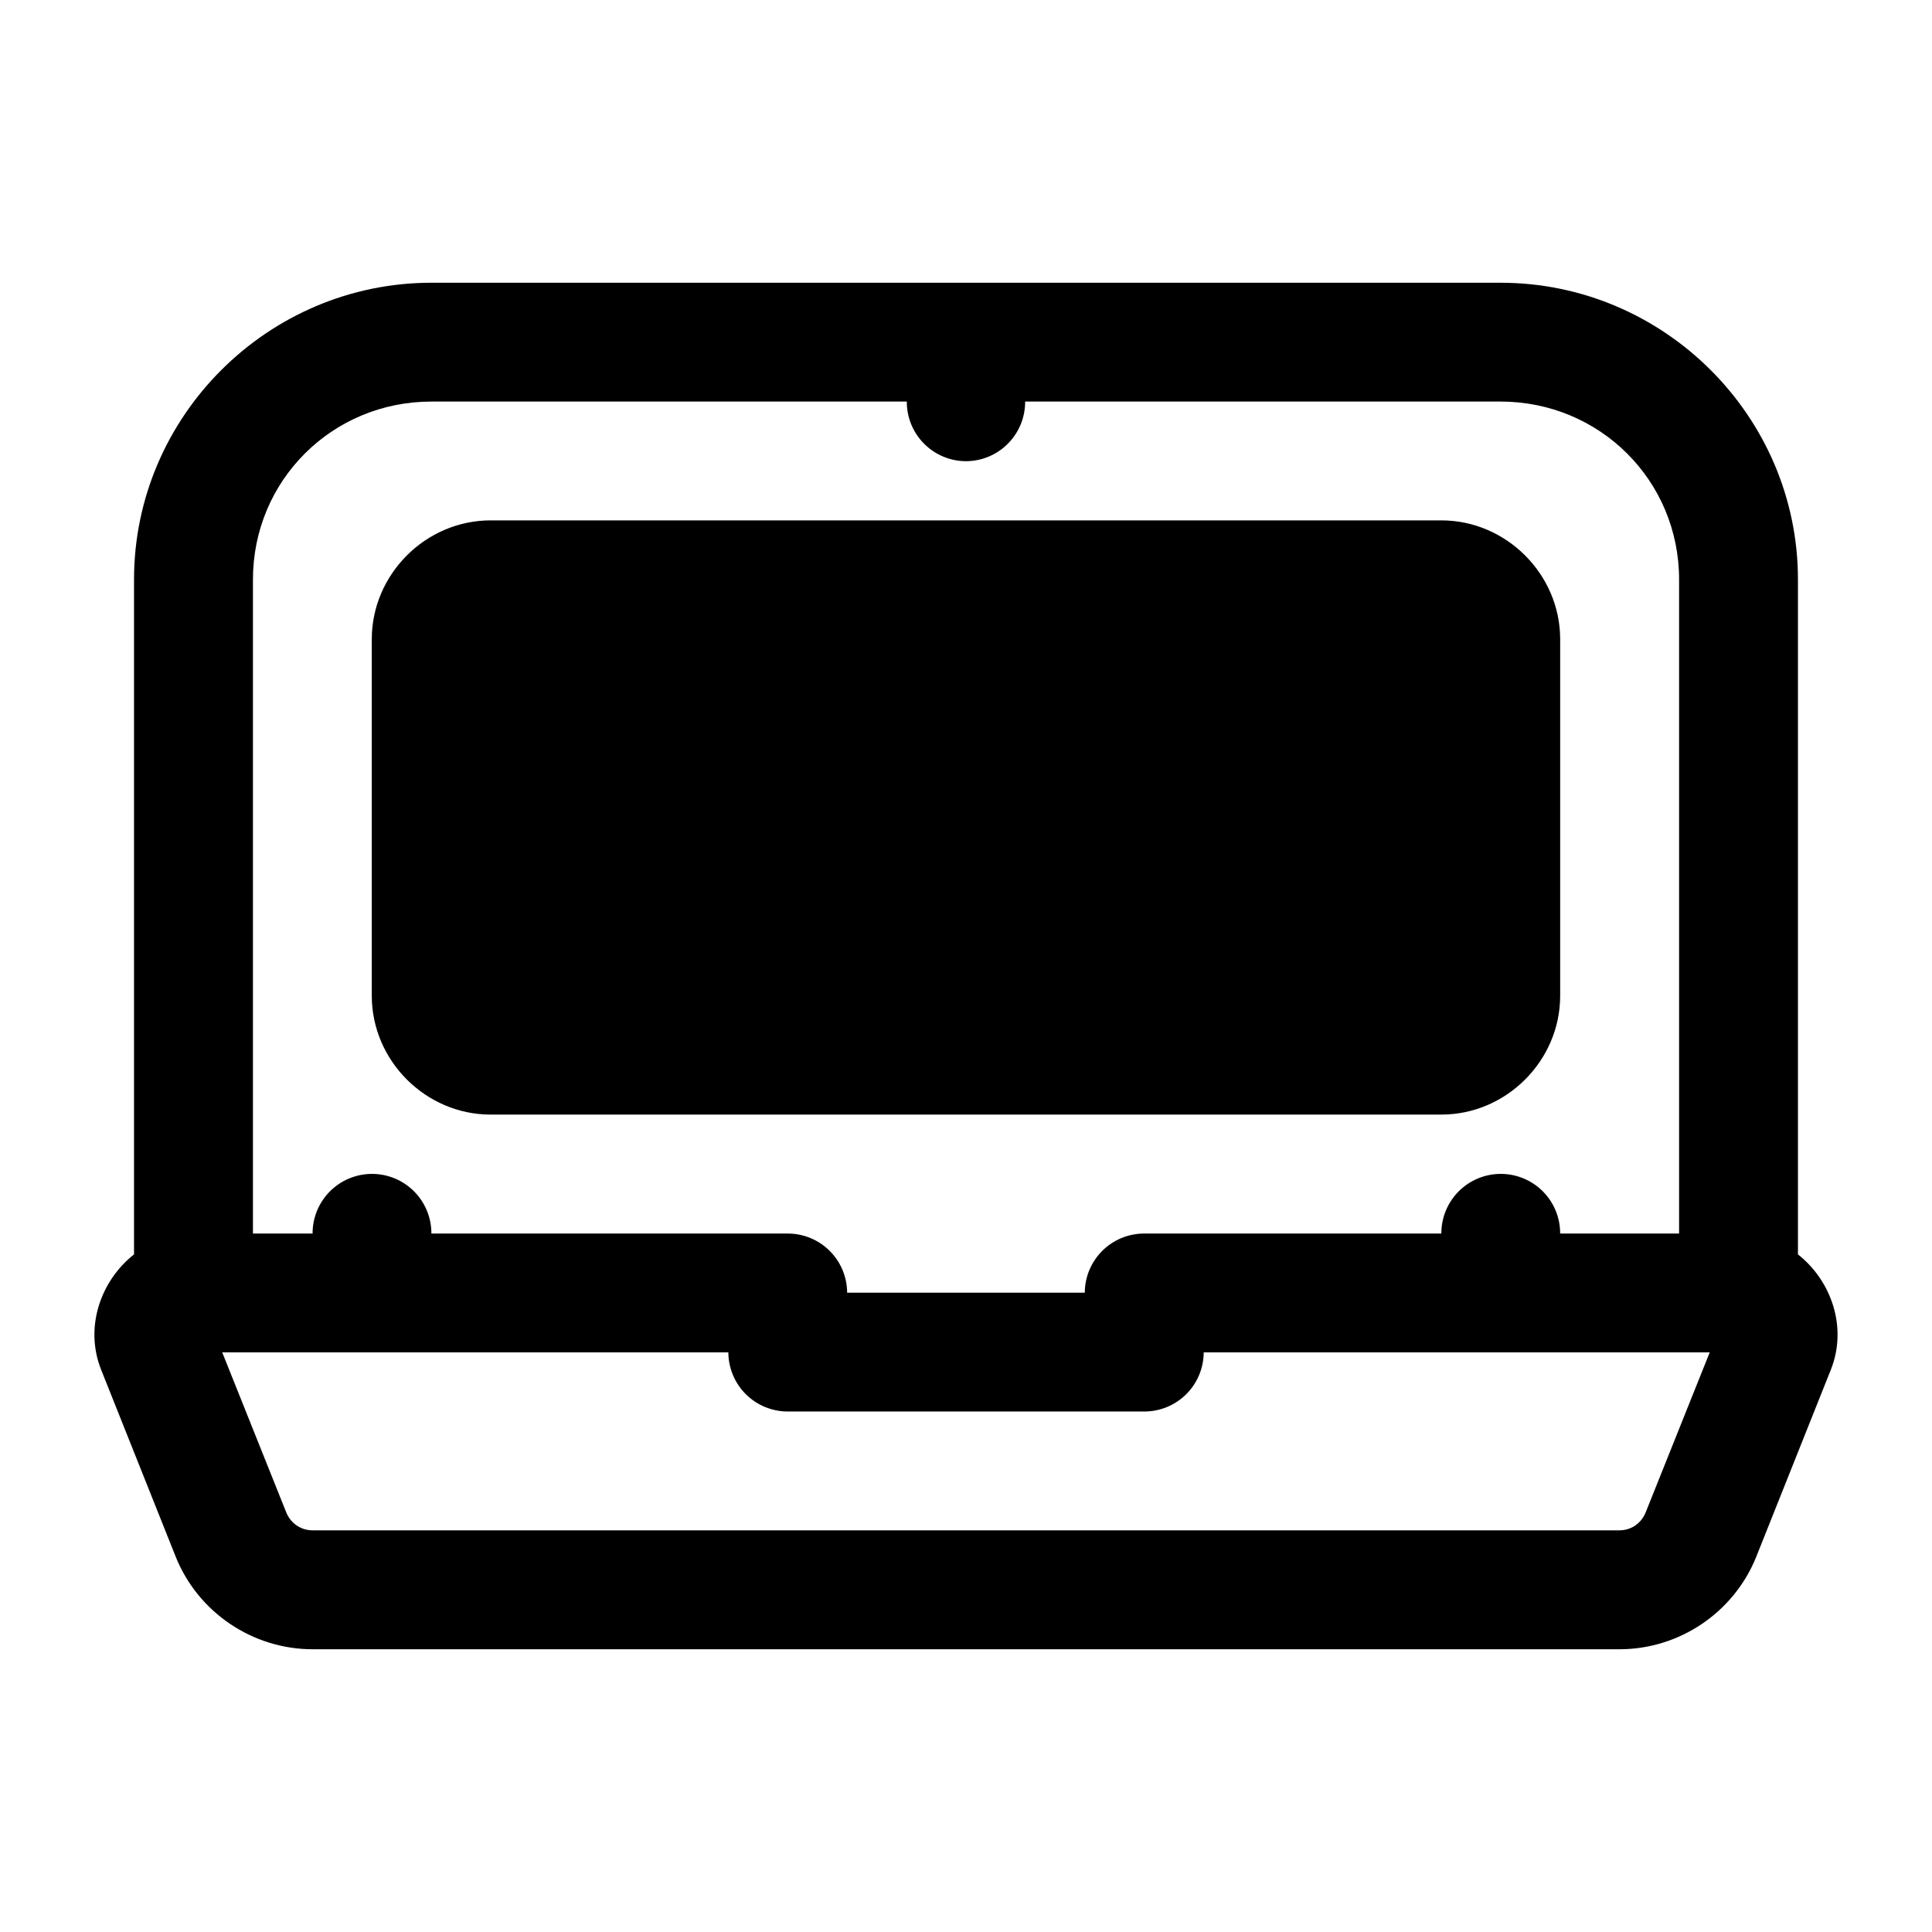 <?xml version="1.0" encoding="UTF-8"?>
<!-- Uploaded to: ICON Repo, www.svgrepo.com, Generator: ICON Repo Mixer Tools -->
<svg fill="#000000" width="800px" height="800px" version="1.1" viewBox="144 144 512 512" xmlns="http://www.w3.org/2000/svg">
 <path d="m258.33 218.93c-43.289 0-78.812 35.371-78.812 78.66v178.84c-8.832 6.949-13.211 19.32-8.703 30.594l19.742 49.508c5.906 14.762 20.387 24.539 36.285 24.539h346.34c15.898 0 30.348-9.777 36.254-24.539l19.742-49.508c4.508-11.273 0.129-23.645-8.703-30.594v-178.84c0-43.289-35.523-78.66-78.812-78.66zm0 31.488h125.98c-0.035 8.699 6.984 15.777 15.684 15.805 8.695-0.027 15.715-7.106 15.68-15.805h125.98c26.273 0 47.324 20.898 47.324 47.172v173.31h-31.52c0.016-4.199-1.641-8.227-4.609-11.195s-7-4.629-11.195-4.613c-4.176 0.02-8.172 1.691-11.113 4.656-2.941 2.965-4.586 6.977-4.57 11.152h-78.781c-4.16 0.008-8.145 1.66-11.09 4.598-2.945 2.941-4.606 6.922-4.621 11.082h-62.977c-0.016-4.152-1.676-8.133-4.613-11.07s-6.918-4.594-11.07-4.609h-94.496c0.016-4.199-1.645-8.227-4.609-11.195-2.969-2.969-7-4.629-11.195-4.613-4.176 0.02-8.172 1.691-11.113 4.656-2.941 2.965-4.586 6.977-4.57 11.152h-15.805v-173.31c0-26.273 21.023-47.172 47.293-47.172zm15.684 31.488c-17.203 0-31.488 14.285-31.488 31.488v94.496c0 17.203 14.285 31.488 31.488 31.488h251.96c17.203 0 31.488-14.285 31.488-31.488v-94.496c0-17.203-14.281-31.488-31.488-31.488zm-71.125 220.48h134.13c0.016 4.172 1.691 8.172 4.652 11.113 2.965 2.941 6.977 4.582 11.152 4.566h94.371c4.176 0.016 8.188-1.625 11.152-4.566 2.961-2.941 4.637-6.941 4.652-11.113h134.1l-16.973 42.402c-1.156 2.894-3.832 4.766-6.949 4.766h-346.34c-3.117 0-5.82-1.871-6.981-4.766z"/>
</svg>